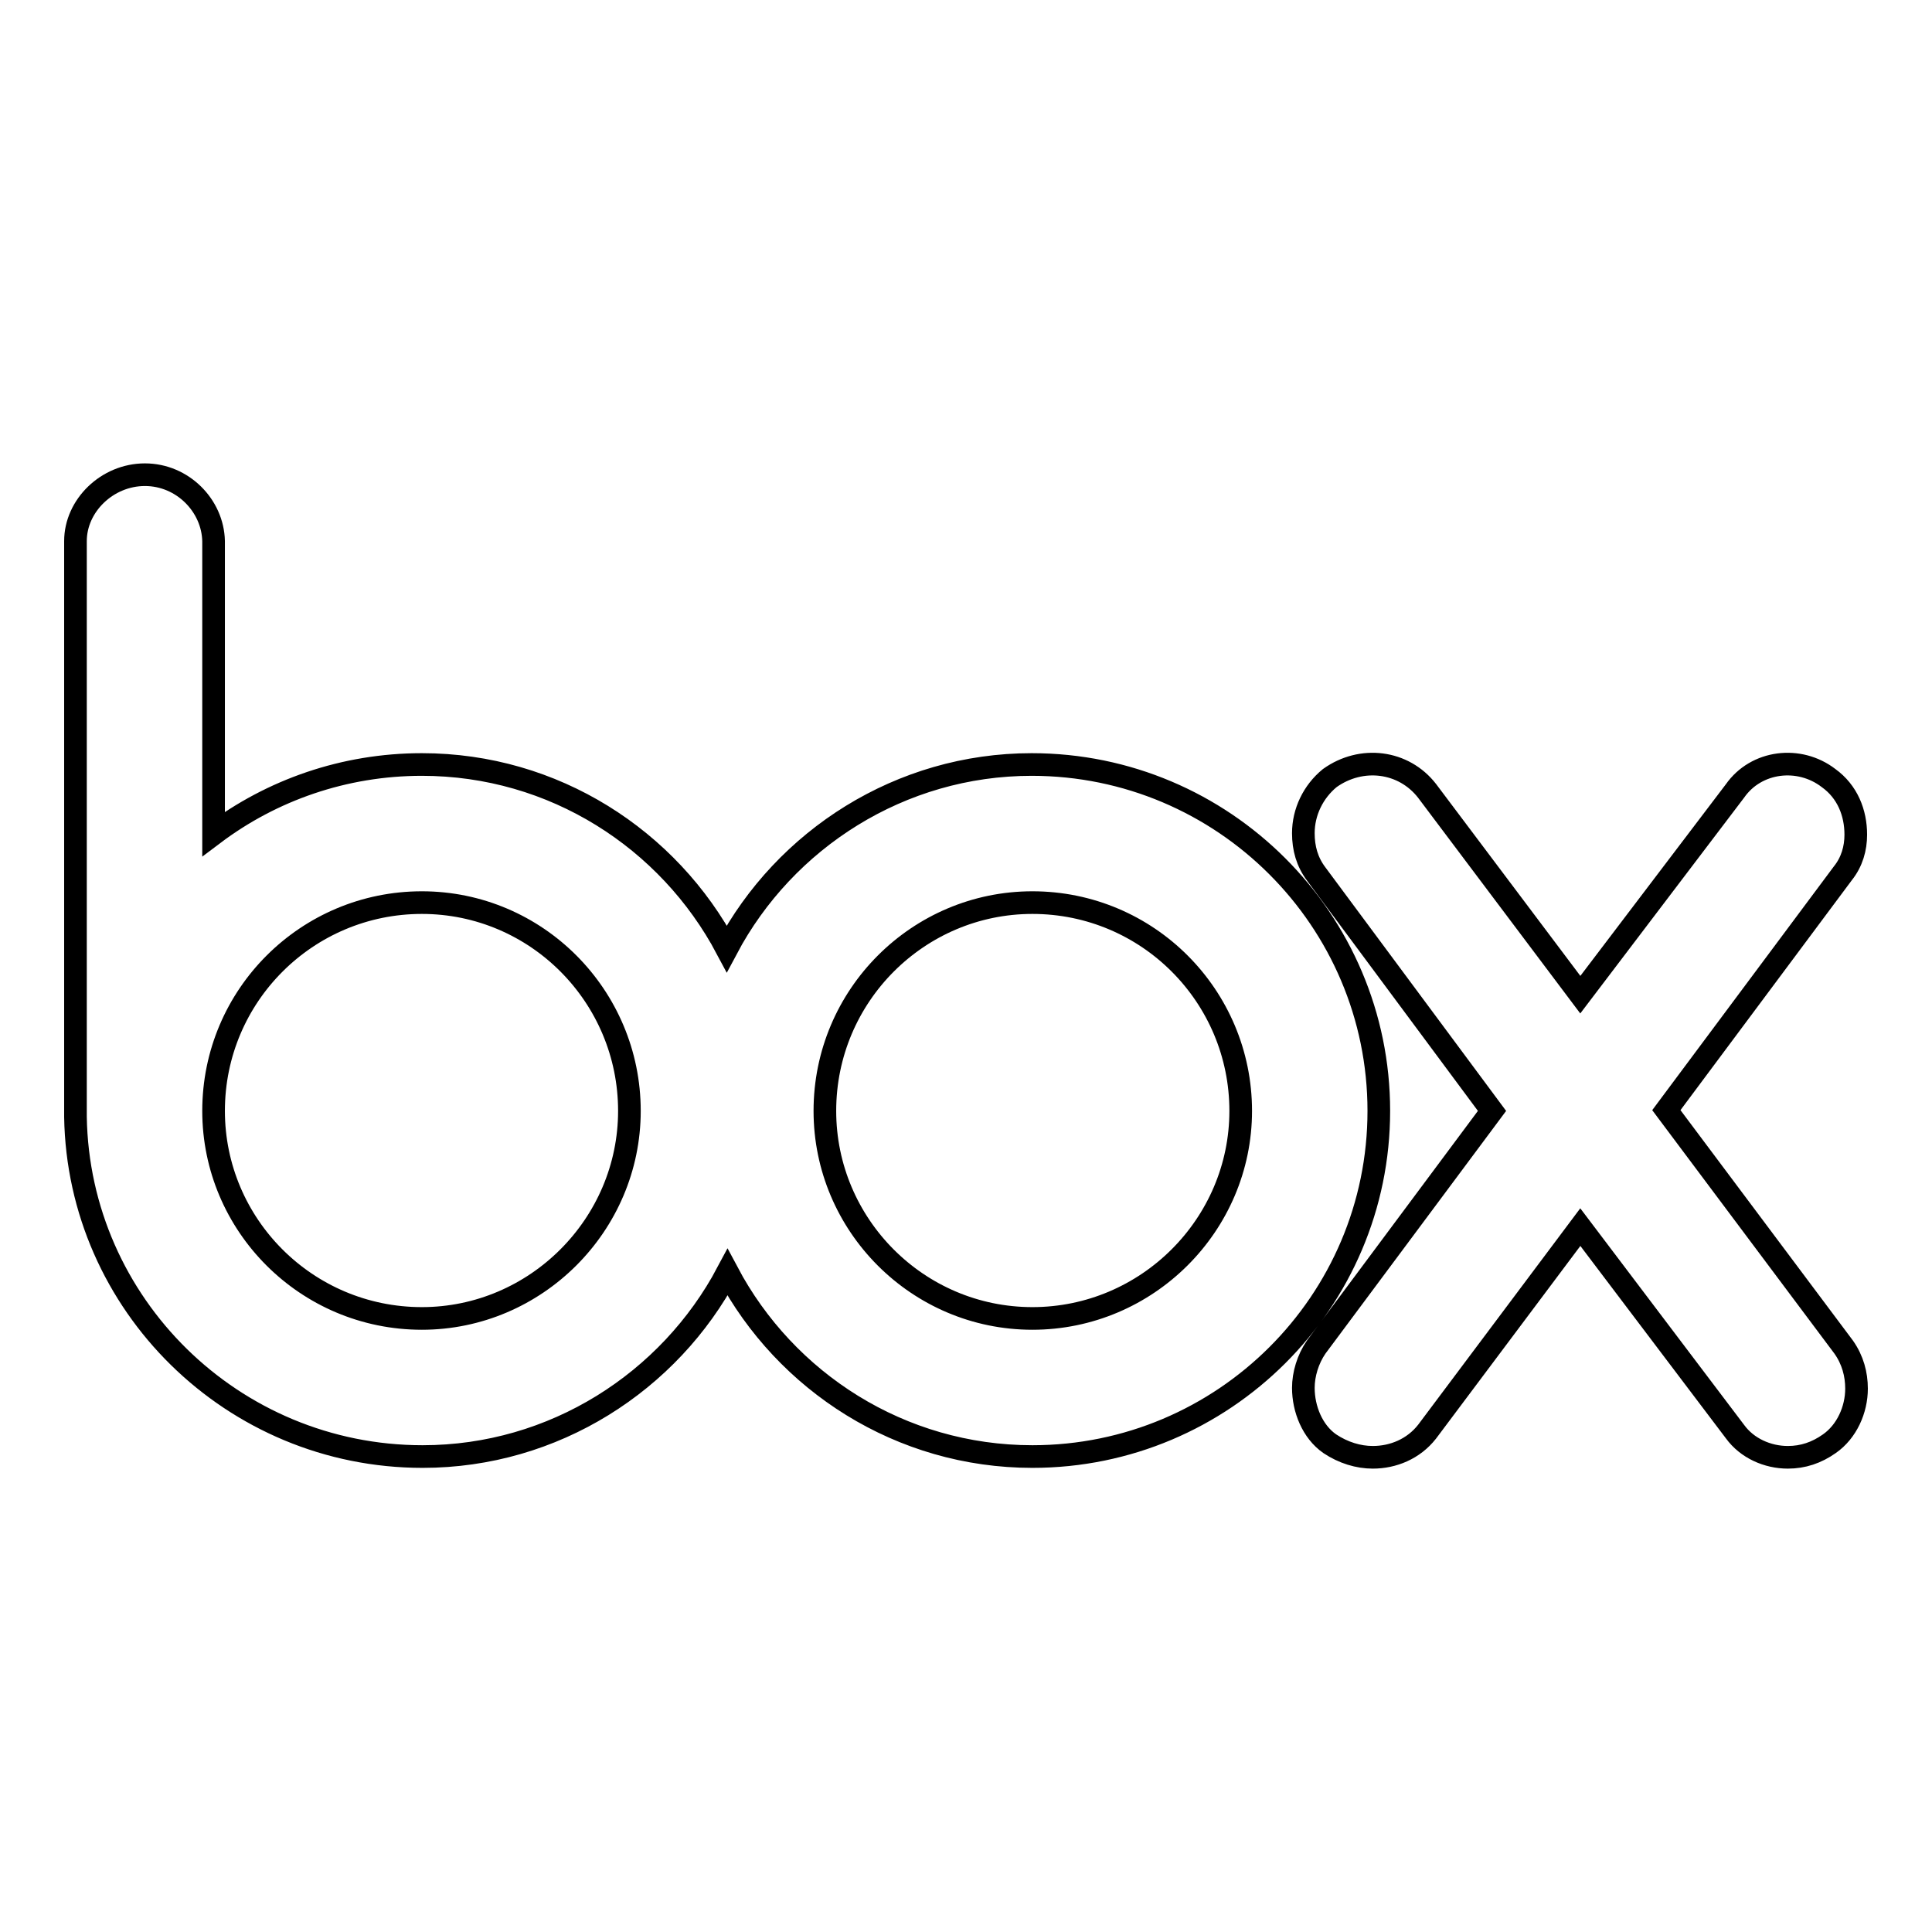 <?xml version="1.0" encoding="utf-8"?>
<!-- Svg Vector Icons : http://www.onlinewebfonts.com/icon -->
<!DOCTYPE svg PUBLIC "-//W3C//DTD SVG 1.1//EN" "http://www.w3.org/Graphics/SVG/1.1/DTD/svg11.dtd">
<svg version="1.1" xmlns="http://www.w3.org/2000/svg" xmlns:xlink="http://www.w3.org/1999/xlink" x="0px" y="0px" viewBox="0 0 256 256" enable-background="new 0 0 256 256" xml:space="preserve">
<g> <path stroke-width="3" fill-opacity="0" stroke="#000000"  d="M164.4,147.2L164.4,147.2c0-15.2-12.3-27.6-27.6-27.6c-15.1,0-27.5,12.3-27.5,27.6l0,0 c0,15.1,12.3,27.5,27.5,27.5C152,174.7,164.4,162.3,164.4,147.2 M182.7,147.2c0,25.3-20.6,45.8-45.9,45.8 c-17.5,0-32.7-9.9-40.4-24.4c-7.7,14.5-23,24.4-40.4,24.4C30.8,193,10.4,172.8,10,148l0,0l0,0V71.7l0,0l0,0c0-4.7,4.2-8.8,9.2-8.8 s9,4.1,9.1,8.8l0,0l0,0v38.8c7.7-5.8,17.3-9.2,27.6-9.2c17.5,0,32.7,9.9,40.4,24.4c7.7-14.5,23-24.4,40.4-24.4 C162.1,101.3,182.7,121.9,182.7,147.2L182.7,147.2 M83.4,147.2L83.4,147.2c0-15.2-12.3-27.6-27.5-27.6c-15.2,0-27.6,12.3-27.6,27.6 l0,0c0,15.1,12.3,27.5,27.6,27.5C71,174.7,83.4,162.3,83.4,147.2 M244.3,178.5L244.3,178.5c1.2,1.7,1.7,3.6,1.7,5.5 c0,2.8-1.3,5.7-3.6,7.3c-1.7,1.2-3.5,1.8-5.5,1.8c-2.7,0-5.4-1.2-7-3.4l-20.5-27.1l-20.3,27.1l0,0c-1.8,2.3-4.5,3.4-7.2,3.4 c-1.9,0-3.9-0.6-5.7-1.8c-2.3-1.6-3.5-4.6-3.5-7.4c0-1.8,0.6-3.8,1.7-5.4l0,0l0,0l0,0l23.3-31.3l-23.3-31.4l0,0l0,0l0,0 c-1.2-1.6-1.7-3.4-1.7-5.4c0-2.8,1.3-5.5,3.5-7.3c4.2-3,9.8-2.3,12.9,1.7l0,0l20.3,27l20.5-27c2.8-4,8.5-4.7,12.4-1.7 c2.5,1.8,3.6,4.6,3.6,7.5c0,1.8-0.5,3.6-1.7,5.1l0,0l0,0l0,0l-23.4,31.4L244.3,178.5L244.3,178.5L244.3,178.5z"/></g>
</svg>
